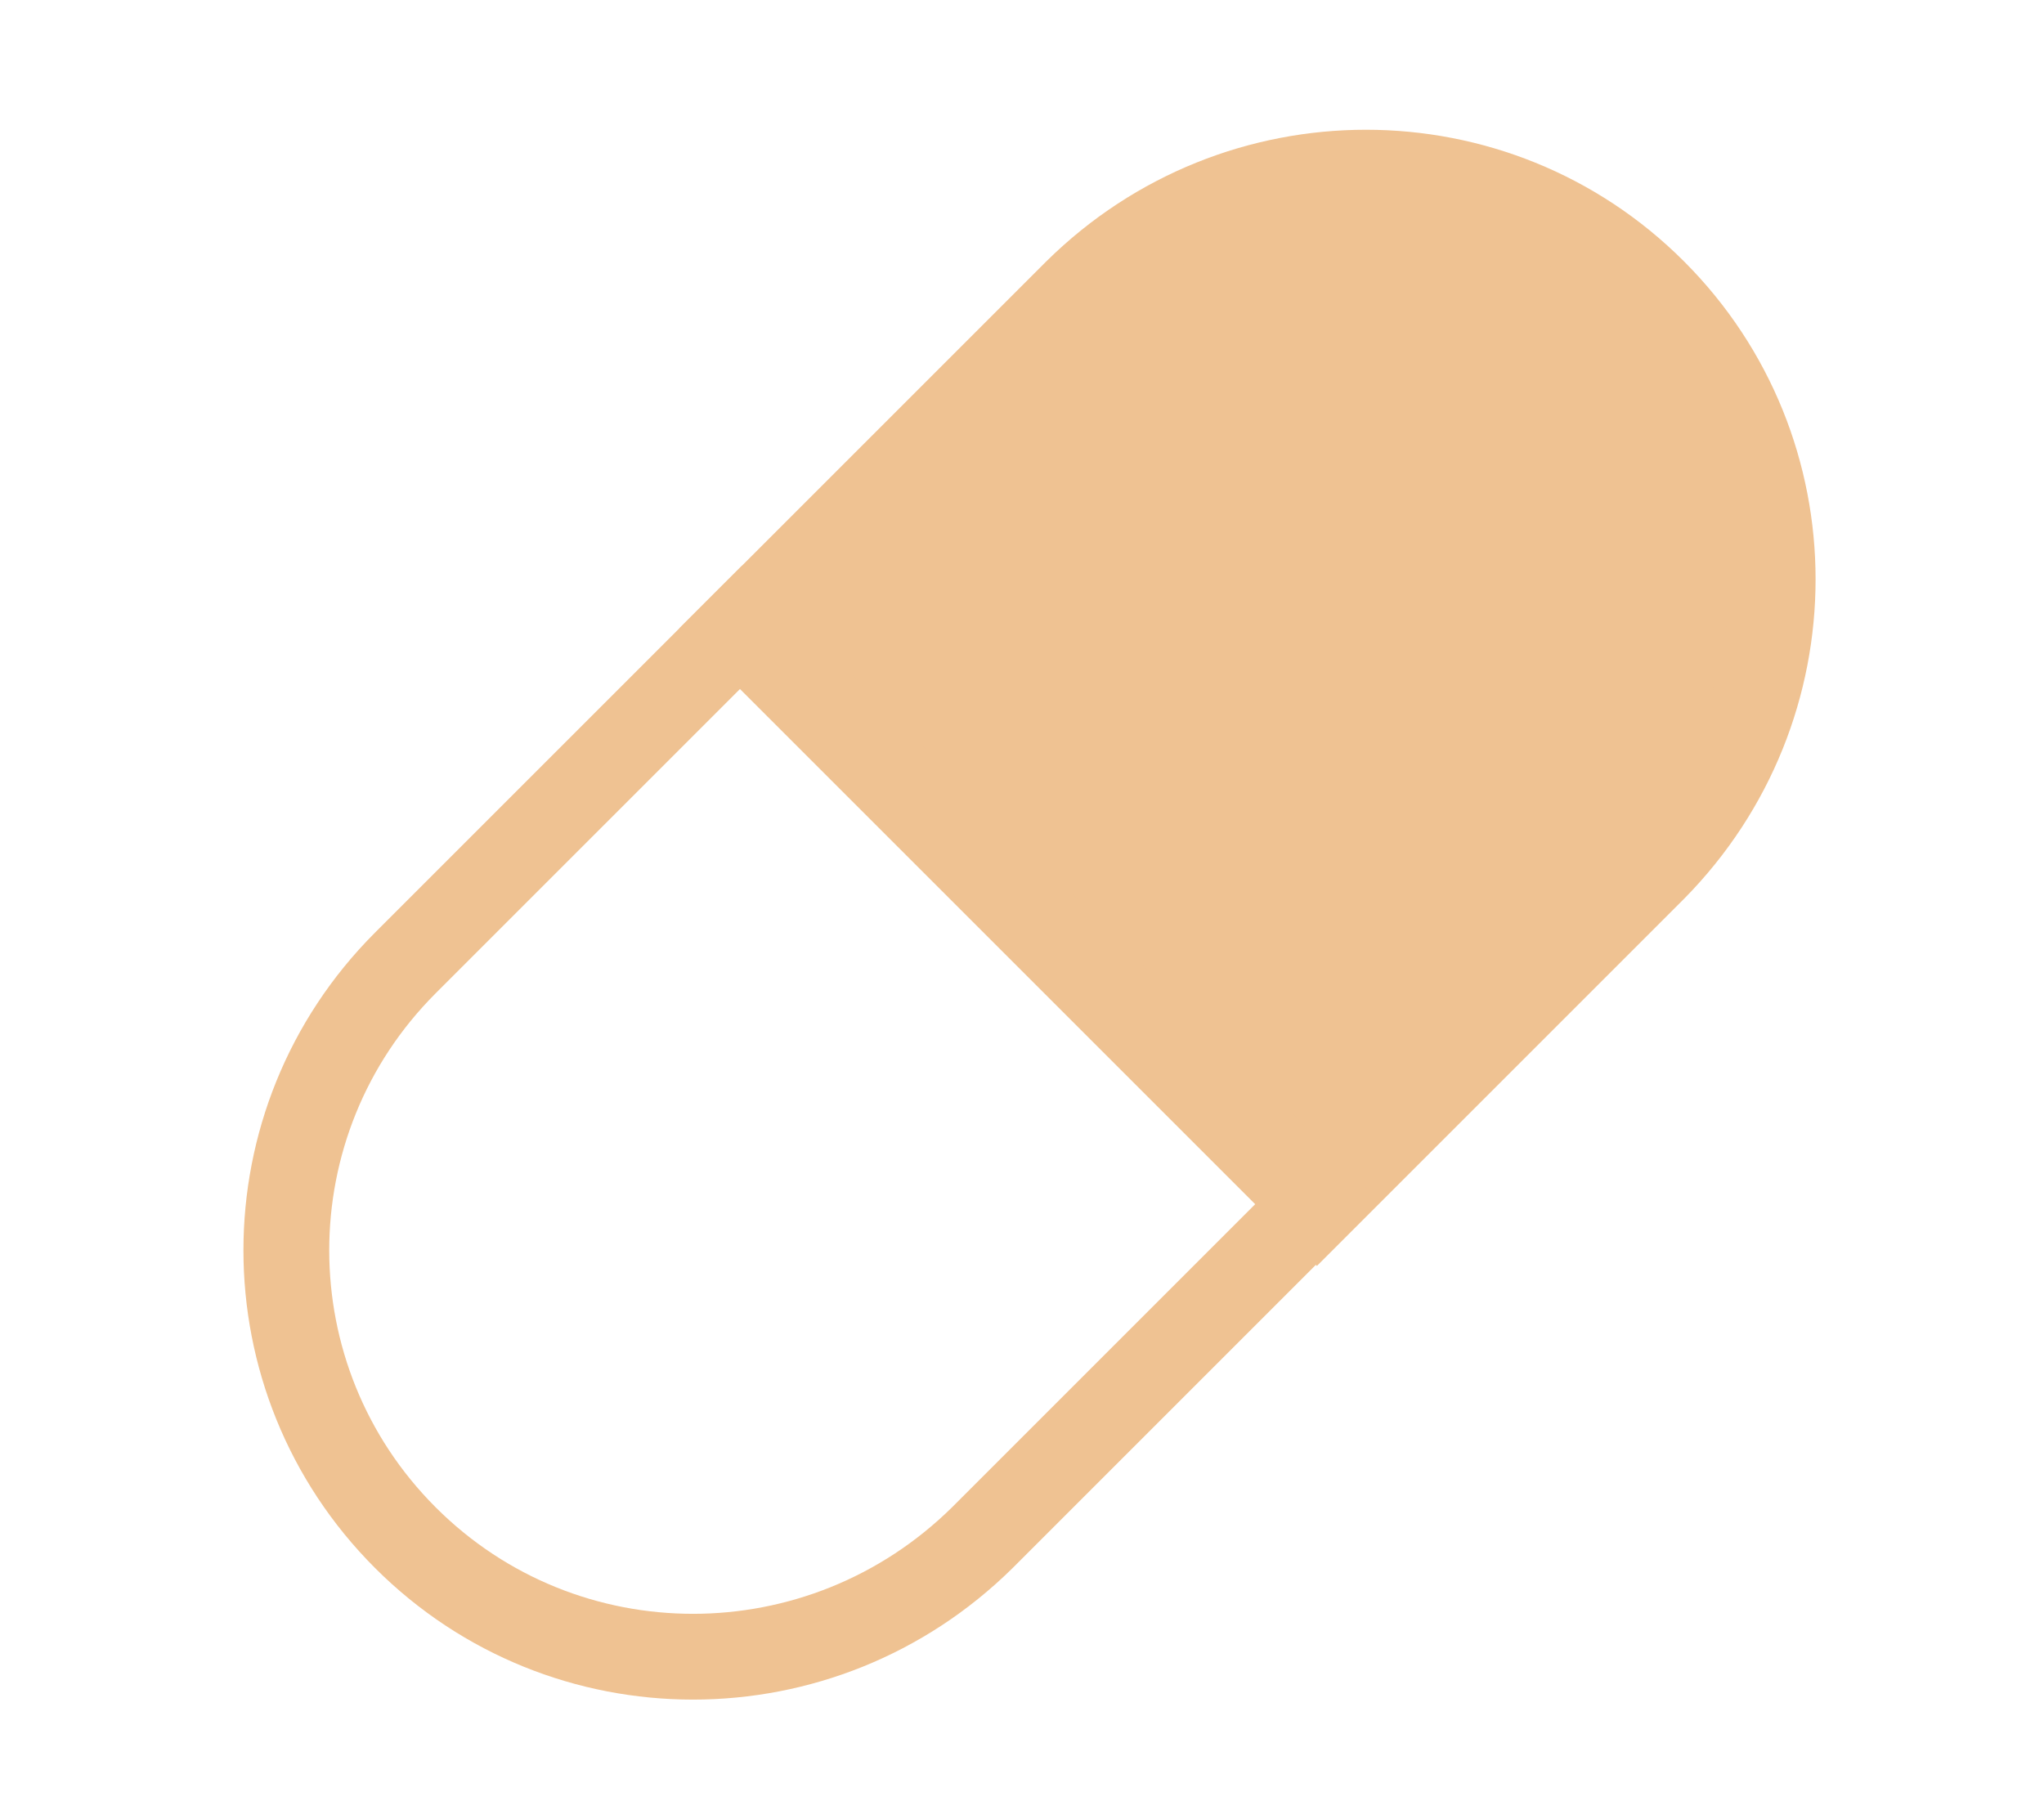 <?xml version="1.0" encoding="utf-8"?>
<!-- Generator: Adobe Illustrator 27.7.0, SVG Export Plug-In . SVG Version: 6.00 Build 0)  -->
<svg version="1.1" id="Layer_1" xmlns="http://www.w3.org/2000/svg" xmlns:xlink="http://www.w3.org/1999/xlink" x="0px" y="0px"
	 viewBox="0 0 95.3 84.4" style="enable-background:new 0 0 95.3 84.4;" xml:space="preserve">
<style type="text/css">
	.st0{fill:#EFC292;stroke:#EFC292;stroke-width:4;stroke-miterlimit:10;}
	.st1{fill:none;stroke:#EFC292;stroke-width:4;stroke-miterlimit:10;}
</style>
<path class="st0" d="M77.1,13.6c-7.4-7.4-19.4-7.4-26.9,0L34.5,29.3l26.9,26.9l15.7-15.7C84.5,33,84.5,21,77.1,13.6z"/>
<path class="st1" d="M18.9,71.7c7.4,7.4,19.4,7.4,26.9,0L61.5,56L34.6,29.2L18.9,44.9C11.5,52.3,11.5,64.3,18.9,71.7z"/>
</svg>
